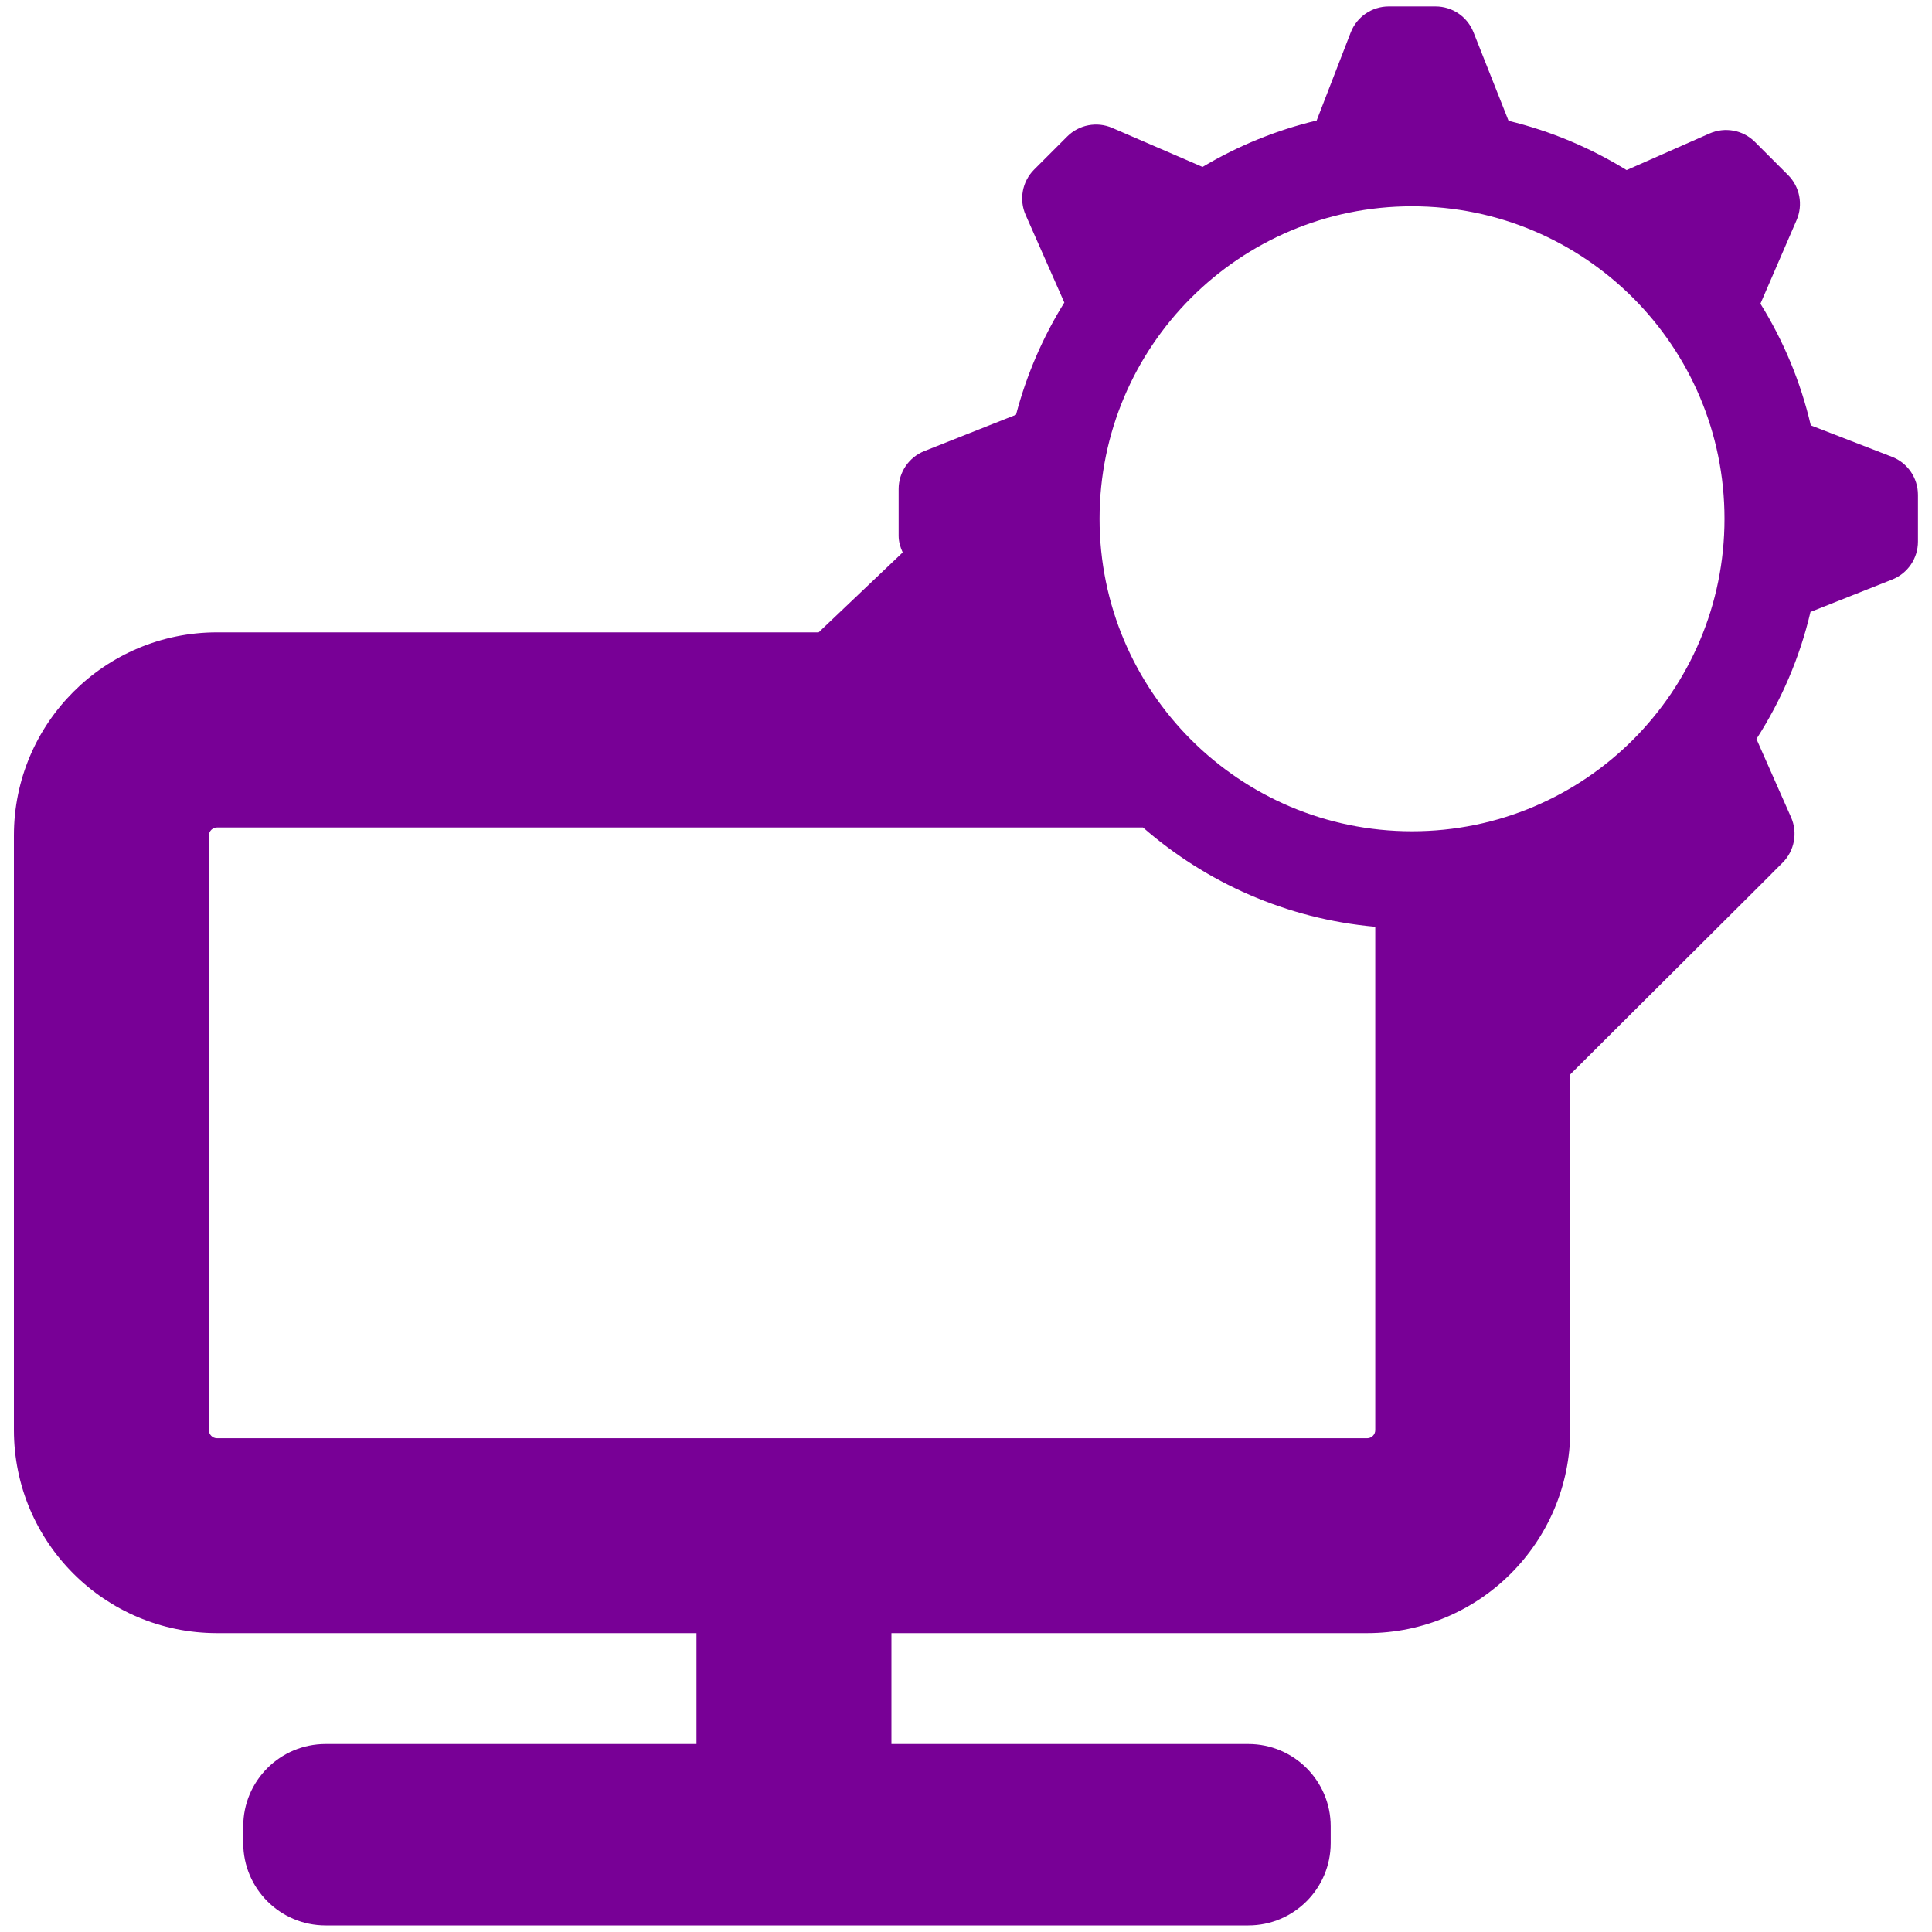 <?xml version="1.0" encoding="UTF-8"?><svg id="a" xmlns="http://www.w3.org/2000/svg" viewBox="0 0 300 300"><defs><style>.b{fill:#780096;}</style></defs><path class="b" d="M293.8,70.94l-12.62-4.89c-1.58-6.79-4.25-13.14-7.82-18.89l5.62-12.99c1.03-2.38,.5-5.16-1.33-6.99l-5.14-5.14c-1.85-1.85-4.65-2.37-7.04-1.32l-12.89,5.69c-5.6-3.45-11.76-6.06-18.33-7.65l-5.45-13.76c-.96-2.42-3.29-4-5.89-4h-7.26c-2.62,0-4.96,1.6-5.91,4.04l-5.29,13.67c-6.33,1.51-12.28,3.97-17.72,7.21l-14.02-6.06c-2.38-1.03-5.16-.5-6.99,1.33l-5.14,5.14c-1.85,1.85-2.37,4.65-1.32,7.04l6.01,13.61c-3.32,5.33-5.86,11.19-7.5,17.42l-14.23,5.64c-2.41,.96-4,3.29-4,5.89v7.26c0,.93,.26,1.79,.63,2.59l-13.05,12.41H33.7c-17.42,0-31.54,14.12-31.54,31.54v92.32c0,17.42,14.12,31.54,31.54,31.54H108.15v17.22H50.56c-7.06,0-12.79,5.72-12.79,12.78v2.6c0,7.06,5.73,12.79,12.79,12.79H193.84c7.06,0,12.79-5.73,12.79-12.79v-2.6c0-7.06-5.73-12.78-12.79-12.78h-55.42v-17.22h73.87c17.42,0,31.54-14.12,31.54-31.54v-55.22l27.83-27.73h0l.26-.26,3.09-3.08h-.01l1.8-1.8c1.85-1.85,2.37-4.65,1.32-7.04l-5.38-12.17c3.84-5.98,6.73-12.6,8.39-19.73l12.69-5.03c2.42-.96,4-3.29,4-5.89v-7.26c0-2.62-1.6-4.96-4.04-5.91Zm-80.25,151.13c0,.69-.57,1.26-1.26,1.26H33.7c-.7,0-1.26-.57-1.26-1.26v-92.32c0-.69,.56-1.26,1.26-1.26H177.48c9.84,8.58,22.31,14.2,36.07,15.42v78.16Zm5.71-92.99c-26.8,0-48.52-21.73-48.52-48.52s21.73-48.53,48.52-48.53,48.52,21.73,48.52,48.53-21.73,48.52-48.52,48.52Z"/></svg>